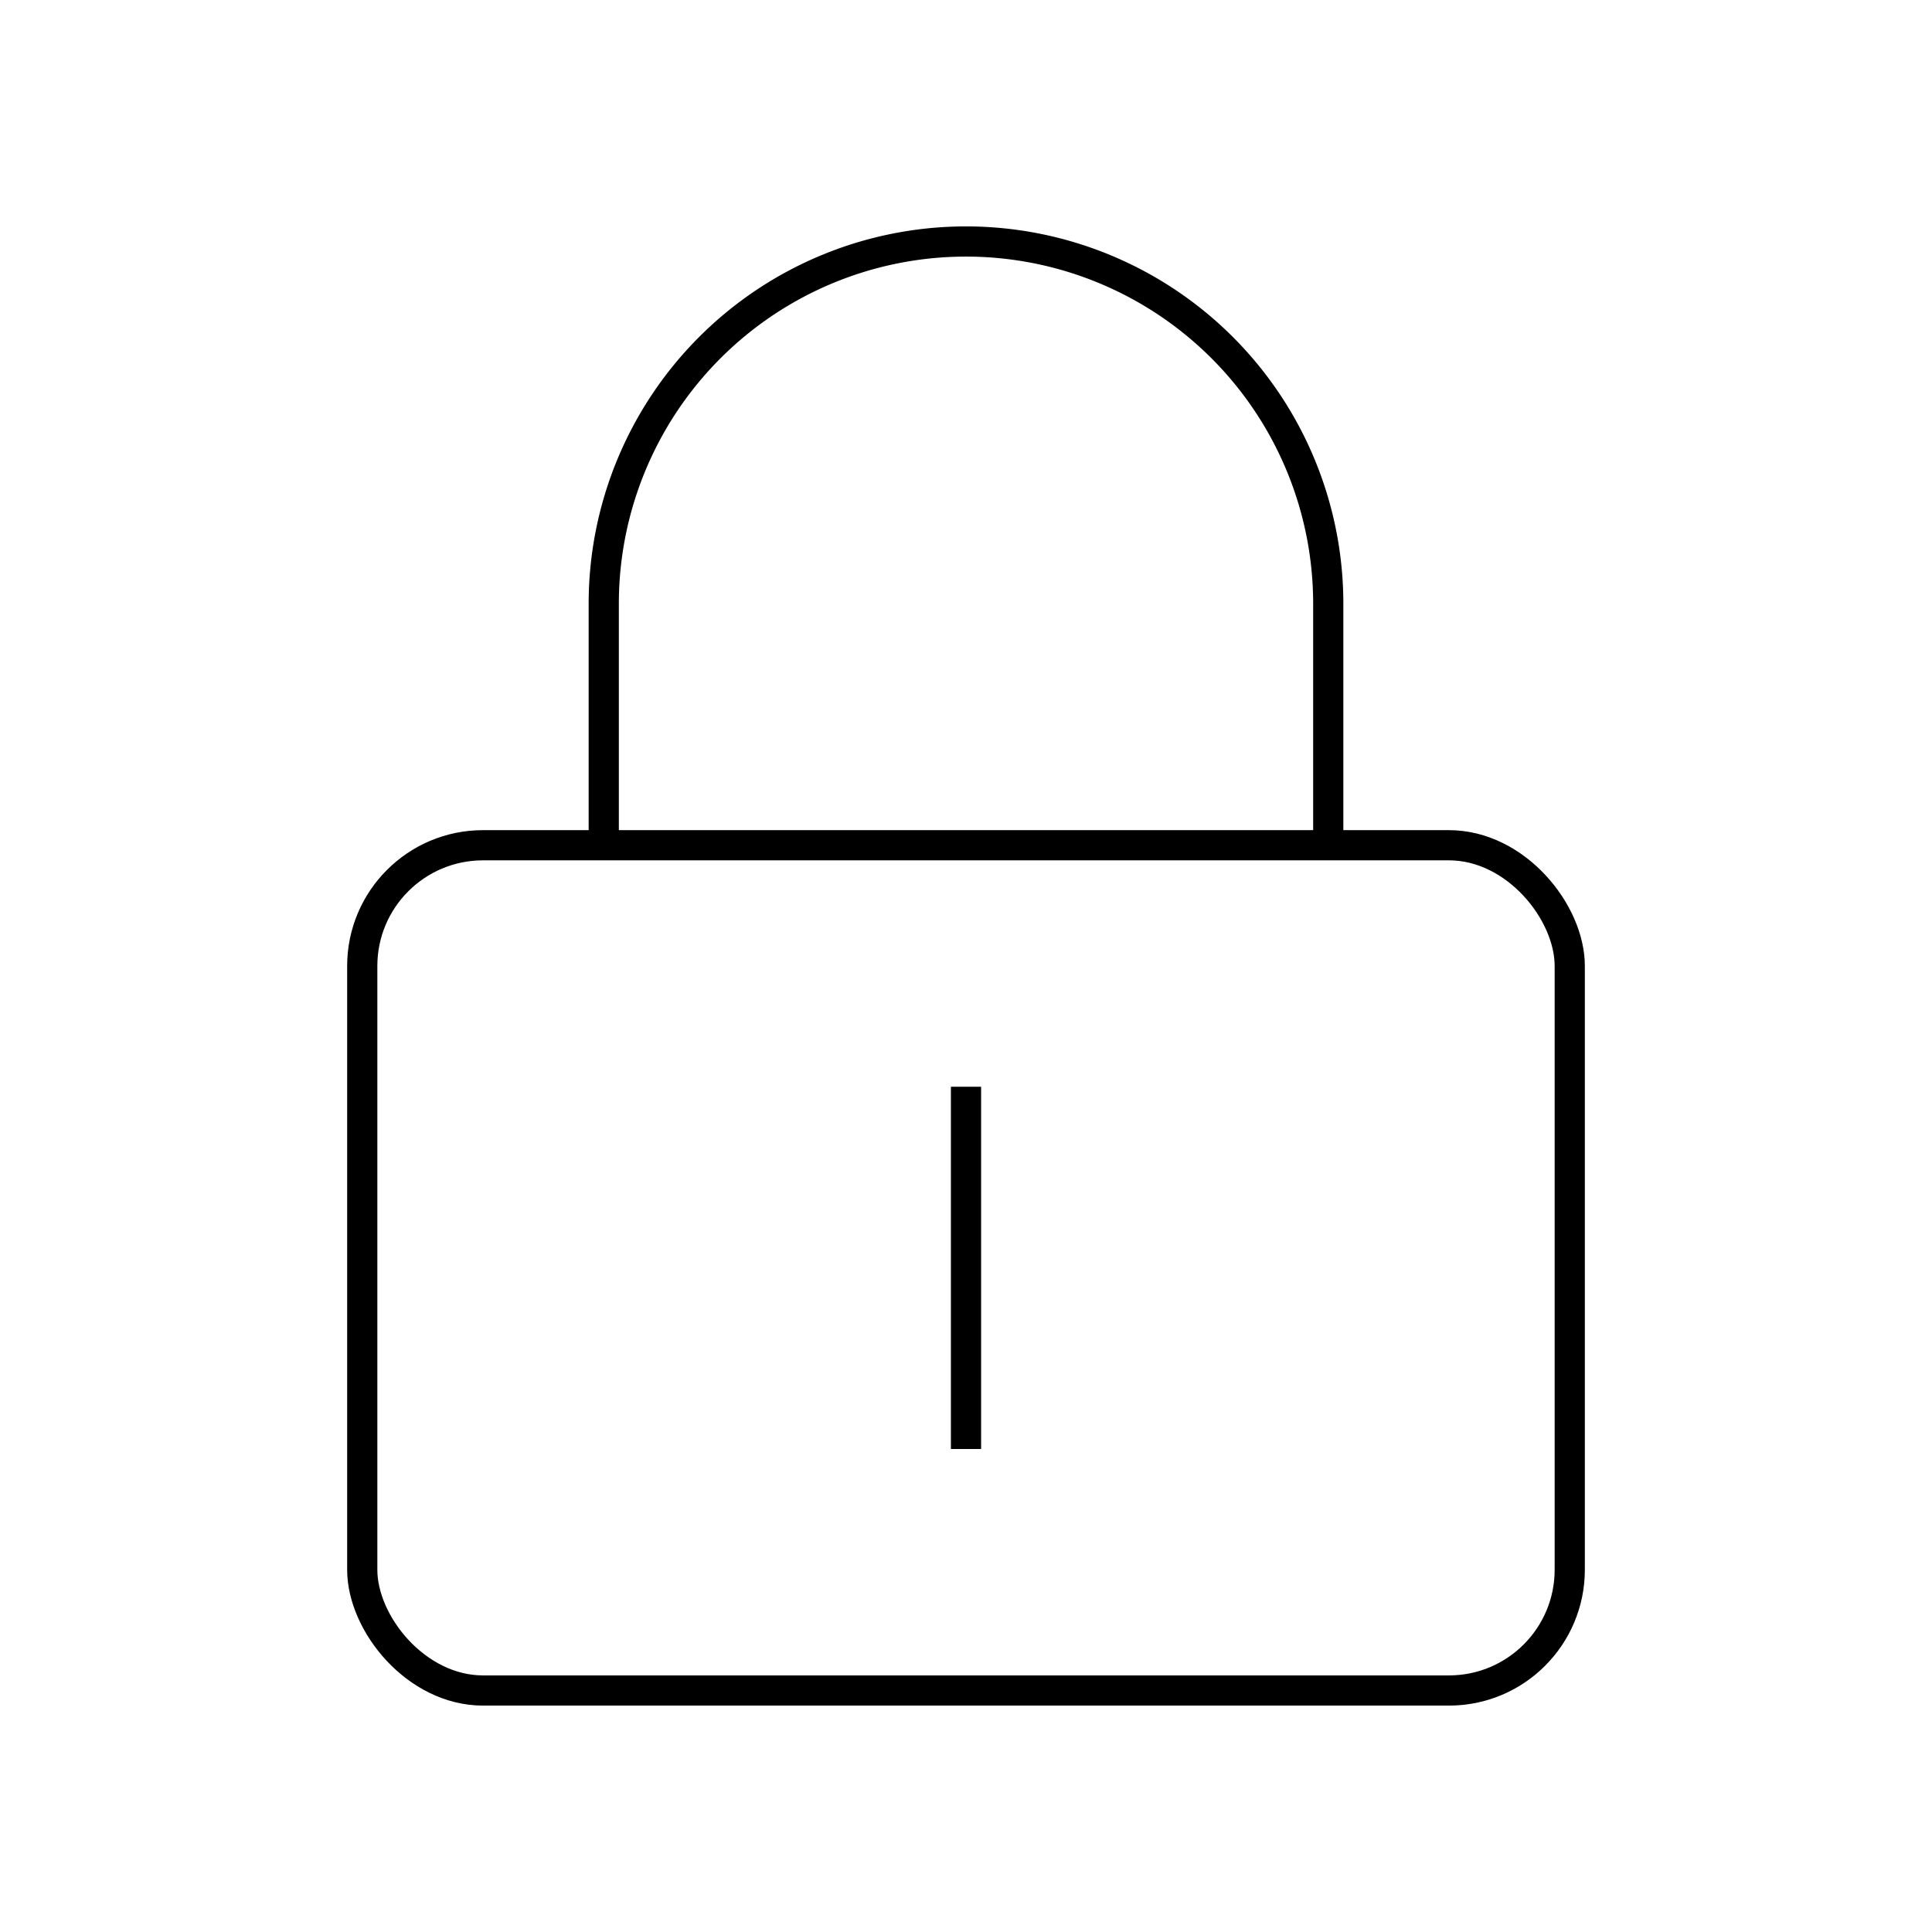<?xml version="1.0" encoding="utf-8"?>
<svg width="800px" height="800px" viewBox="0 0 64 64" xmlns="http://www.w3.org/2000/svg" fill="none" stroke="#000000"><rect x="12" y="28" width="40" height="28" rx="4"/><line x1="32" y1="48" x2="32" y2="36"/><path d="M20 28v-8a12 12 0 0 1 24 0v8"/></svg>